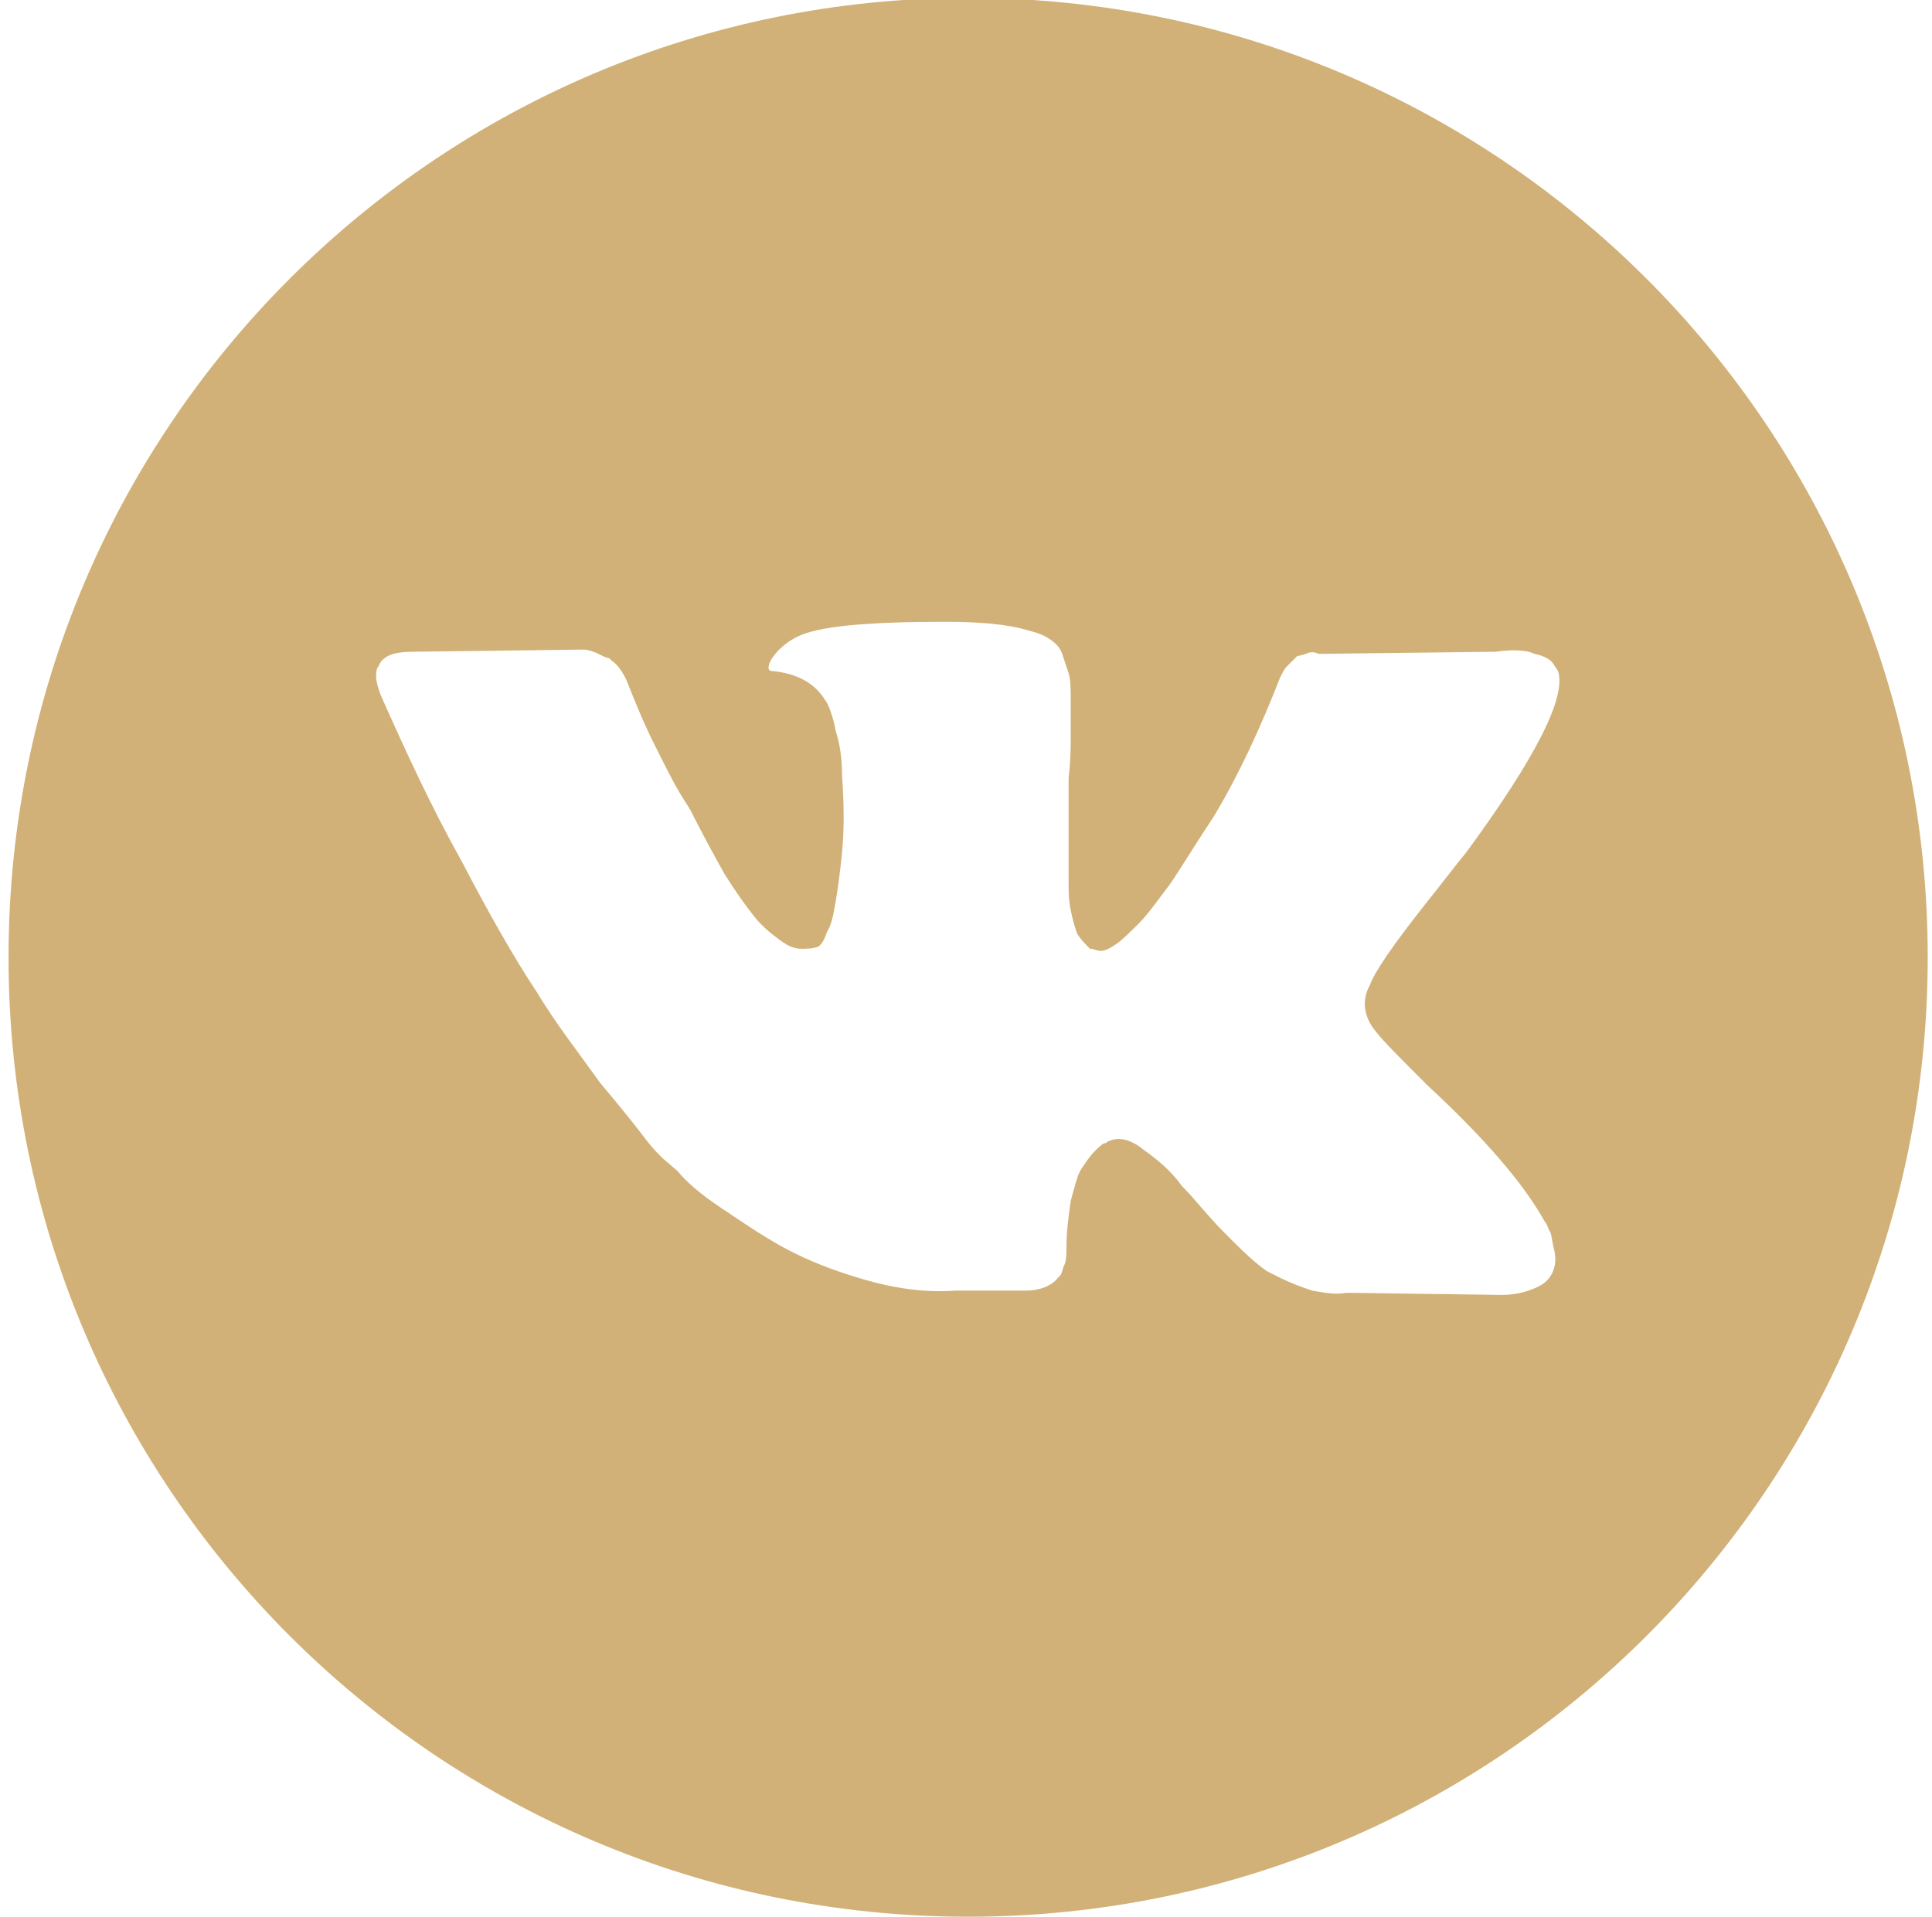 <?xml version="1.0" encoding="UTF-8"?> <!-- Generator: Adobe Illustrator 26.0.3, SVG Export Plug-In . SVG Version: 6.00 Build 0) --> <svg xmlns="http://www.w3.org/2000/svg" xmlns:xlink="http://www.w3.org/1999/xlink" id="Layer_1" x="0px" y="0px" viewBox="0 0 90.4 89.7" style="enable-background:new 0 0 90.4 89.7;" xml:space="preserve"> <style type="text/css"> .st0{fill:#D1B177;} </style> <path class="st0" d="M45.3-0.1C20.5-0.1,0.4,20,0.4,44.8s20.1,44.9,44.9,44.9s44.9-20.1,44.9-44.9S70.1-0.1,45.3-0.1z M64.4,48.3 c0.3,0.4,1.1,1.2,2.3,2.4h0l0,0l0,0l0.1,0.1c2.7,2.5,4.5,4.6,5.5,6.4c0.1,0.1,0.1,0.2,0.2,0.4c0.1,0.1,0.1,0.4,0.2,0.8 c0.1,0.4,0.1,0.7,0,1c-0.1,0.3-0.3,0.6-0.7,0.8c-0.4,0.2-1,0.4-1.7,0.4L63,60.5c-0.5,0.1-1,0-1.6-0.1c-0.6-0.2-1.1-0.4-1.5-0.6 l-0.6-0.3c-0.6-0.4-1.2-1-2-1.8c-0.8-0.8-1.4-1.6-2-2.2c-0.5-0.7-1.1-1.2-1.8-1.7c-0.6-0.5-1.2-0.6-1.6-0.4c-0.1,0-0.1,0.1-0.2,0.1 c-0.1,0-0.3,0.2-0.5,0.4c-0.2,0.2-0.4,0.5-0.6,0.8c-0.2,0.3-0.3,0.8-0.5,1.5c-0.1,0.7-0.2,1.4-0.2,2.2c0,0.3,0,0.6-0.1,0.8 c-0.1,0.2-0.1,0.4-0.2,0.5l-0.1,0.1c-0.3,0.4-0.9,0.6-1.5,0.6h-3.3c-1.4,0.1-2.8-0.1-4.2-0.5c-1.4-0.4-2.7-0.9-3.8-1.5 c-1.1-0.6-2.1-1.3-3-1.9c-0.9-0.6-1.6-1.2-2-1.7L31,54.2c-0.2-0.2-0.5-0.5-0.8-0.9c-0.3-0.4-1-1.3-2.1-2.6c-1-1.4-2.1-2.8-3-4.3 c-1-1.5-2.2-3.6-3.5-6.1c-1.4-2.5-2.6-5.1-3.8-7.8c-0.1-0.3-0.2-0.6-0.2-0.8c0-0.2,0-0.4,0.1-0.5l0.1-0.2c0.3-0.4,0.8-0.5,1.6-0.5 l7.9-0.1c0.2,0,0.5,0.1,0.7,0.2c0.2,0.1,0.4,0.2,0.5,0.2l0.1,0.1c0.3,0.2,0.5,0.5,0.7,0.9c0.4,1,0.8,2,1.3,3c0.5,1,0.9,1.8,1.2,2.3 l0.5,0.8c0.6,1.2,1.1,2.1,1.6,3c0.5,0.8,1,1.5,1.4,2c0.4,0.5,0.8,0.8,1.2,1.1c0.4,0.3,0.7,0.4,1,0.4c0.3,0,0.5,0,0.8-0.1 c0,0,0.1-0.1,0.1-0.1c0.1-0.1,0.2-0.3,0.3-0.6c0.2-0.3,0.3-0.8,0.4-1.4c0.1-0.6,0.2-1.3,0.3-2.3c0.1-1,0.1-2.2,0-3.6 c0-0.8-0.1-1.5-0.3-2.1c-0.1-0.6-0.3-1.1-0.4-1.3l-0.2-0.3c-0.5-0.7-1.3-1.1-2.4-1.2c-0.2,0-0.2-0.3,0.1-0.7 c0.3-0.4,0.7-0.7,1.1-0.9c1-0.5,3.3-0.7,6.9-0.7c1.6,0,2.9,0.1,3.9,0.4c0.4,0.1,0.7,0.2,1,0.4c0.3,0.2,0.5,0.4,0.6,0.7 c0.1,0.3,0.2,0.6,0.3,0.9c0.1,0.3,0.1,0.8,0.1,1.3s0,1.1,0,1.6c0,0.5,0,1.2-0.1,2c0,0.9,0,1.6,0,2.4c0,0.2,0,0.6,0,1.2 c0,0.6,0,1.1,0,1.4c0,0.3,0,0.7,0.1,1.2c0.1,0.5,0.2,0.8,0.3,1.1c0.2,0.3,0.4,0.5,0.6,0.7c0.2,0,0.3,0.1,0.5,0.1 c0.2,0,0.4-0.1,0.7-0.3c0.3-0.2,0.7-0.6,1.1-1c0.4-0.4,0.9-1.1,1.5-1.9c0.6-0.9,1.2-1.9,2-3.1c1.2-2,2.2-4.2,3.1-6.5 c0.1-0.2,0.2-0.4,0.3-0.5c0.1-0.1,0.2-0.2,0.3-0.3l0.1-0.1l0.1-0.1c0,0,0.1,0,0.4-0.1c0.2-0.1,0.4-0.1,0.6,0l8.3-0.1 c0.7-0.1,1.4-0.1,1.8,0.1c0.5,0.1,0.8,0.3,0.9,0.5l0.2,0.3c0.4,1.2-1,4-4.3,8.5c-0.5,0.6-1.1,1.4-1.9,2.4c-1.5,1.9-2.4,3.2-2.6,3.8 C63.7,46.8,63.8,47.6,64.4,48.3z"></path> </svg> 